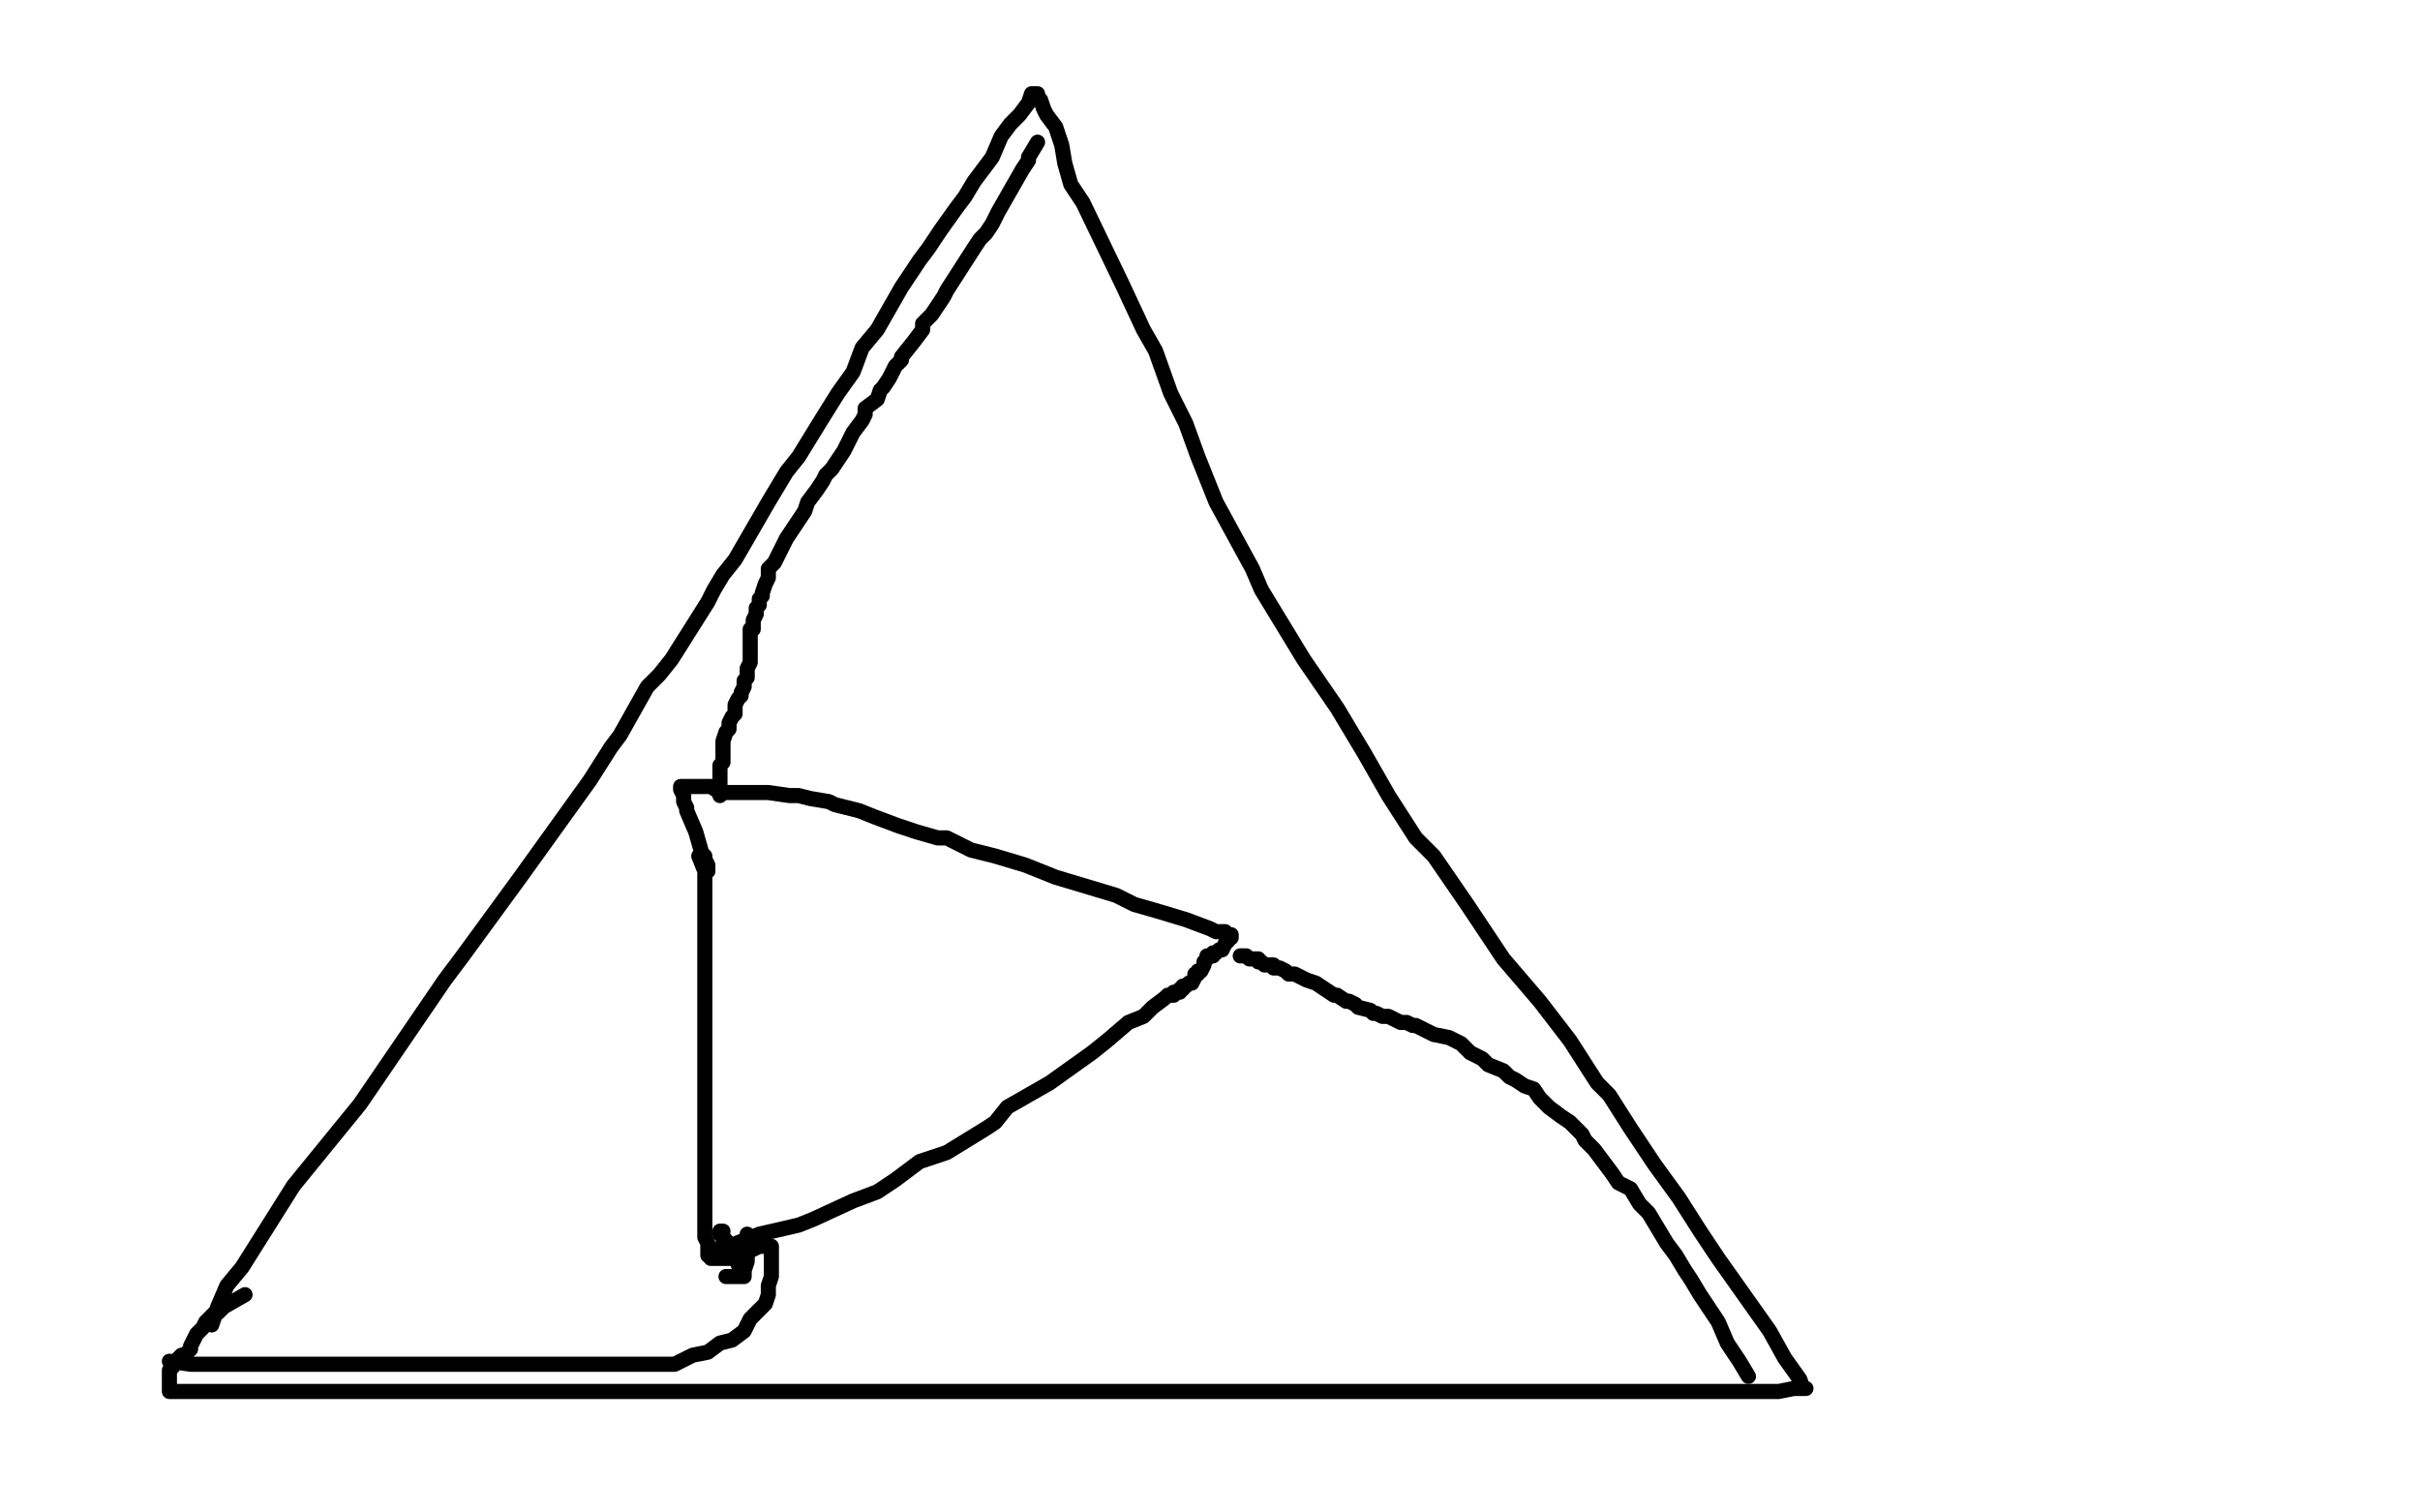 <?xml version="1.0" standalone="no"?>
<!DOCTYPE svg PUBLIC "-//W3C//DTD SVG 1.1//EN"
"http://www.w3.org/Graphics/SVG/1.1/DTD/svg11.dtd">

<svg width="800" height="500" version="1.1" xmlns="http://www.w3.org/2000/svg" xmlns:xlink="http://www.w3.org/1999/xlink" style="stroke-antialiasing: false"><desc>This SVG has been created on https://colorillo.com/</desc><rect x='0' y='0' width='800' height='500' style='fill: rgb(255,255,255); stroke-width:0' /><polyline points="70,438 72,432 72,432 75,425 75,425 80,419 80,419 97,392 97,392 119,365 119,365 147,324 147,324 153,316 172,290 195,258 202,247 205,243 214,227 218,223 222,218 234,199 236,195 239,190 243,185 254,166 260,156 264,151 272,138 277,130 282,123 285,115 290,109 294,102 298,95 304,86 307,82 311,76 316,69 319,65 322,60 325,56 328,52 331,45 334,41 337,38 340,34 341,31 343,31 343,32 344,33 345,36 346,38 349,42 351,48 352,54 354,61 358,67 371,94 378,109 382,116 387,130 392,140 396,151 402,166 414,188 417,195 431,218 442,234 451,249 459,263 468,277 474,283 485,299 497,317 509,331 519,344 528,358 532,362 539,373 547,385 555,396 562,407 568,416 585,440 590,449 595,456 596,459 597,459 596,459 595,459 593,459 588,460 574,460 548,460 534,460 478,460 464,460 451,460 410,460 386,460 376,460 360,460 352,460 339,460 324,460 315,460 299,460 287,460 275,460 261,460 254,460 238,460 224,460 209,460 190,460 173,460 165,460 151,460 143,460 130,460 116,460 107,460 96,460 81,460 74,460 66,460 63,460 60,460 59,460 57,460 56,460 56,459 56,458 56,457 56,456 56,455 56,453 57,452 58,450 60,448 61,448 63,446 63,445 65,441 67,439 68,437 69,436 71,434 72,434 74,432 81,428" style="fill: none; stroke: #000000; stroke-width: 5; stroke-linejoin: round; stroke-linecap: round; stroke-antialiasing: false; stroke-antialias: 0; opacity: 1.0"/>
<polyline points="231,283 233,288 233,288 233,290 233,290 233,293 233,293 233,303 233,303 233,310 233,310 233,314 233,314 233,317 233,350 233,357 233,363 233,369 233,378 233,384 233,390 233,393 233,399 233,404 233,409 234,411 234,413 234,414 234,415 235,415 238,414 241,412 246,410 251,408 264,405 269,403 282,397 290,394 293,392 296,390 304,384 313,381 326,373 329,371 333,366 340,362 347,358 354,353 361,348 366,344 373,338 378,336 381,333 385,330 386,329 388,329 388,328 390,328 390,327 391,327 391,326 392,326 393,325 394,325 395,323 395,322 396,322 396,321 397,321 398,319 398,318 399,317 399,316 401,316 401,315 402,315 403,314 404,314 405,312 406,311 406,310 407,310 407,309 406,309 405,308 403,308 402,308 400,307 392,304 382,301 375,299 369,296 349,290 339,286 329,283 321,281 313,277 310,277 303,275 297,273 289,270 284,268 276,266 274,265 268,264 264,263 261,263 254,262 250,262 246,262 241,262 238,262 235,260 233,260 231,260 230,260 228,260 226,260 225,260 225,261 226,263 226,265 227,267 227,268 230,275 232,282 233,283 233,284 234,286 234,287 234,288" style="fill: none; stroke: #000000; stroke-width: 5; stroke-linejoin: round; stroke-linecap: round; stroke-antialiasing: false; stroke-antialias: 0; opacity: 1.0"/>
<polyline points="56,450 63,451 63,451 66,451 66,451 69,451 69,451 80,451 80,451 93,451 93,451 106,451 112,451 116,451 123,451 126,451 129,451 132,451 136,451 139,451 150,451 156,451 162,451 169,451 175,451 179,451 187,451 194,451 203,451 212,451 223,451 229,448 234,447 238,444 242,443 246,440 248,436 250,434 253,431 254,428 254,425 255,422 255,420 255,419 255,417 255,415 255,414 255,413 255,412 254,412 253,412 252,412 251,412 249,413 246,414 245,414 242,414 241,414 236,414 235,414 235,415 235,416 236,416 237,416 238,416 240,416 242,416 245,416 247,415 247,414 247,408" style="fill: none; stroke: #000000; stroke-width: 5; stroke-linejoin: round; stroke-linecap: round; stroke-antialiasing: false; stroke-antialias: 0; opacity: 1.0"/>
<polyline points="343,47 340,52 340,52 340,53 340,53 338,56 338,56 334,63 334,63 330,70 330,70 329,72 329,72 328,74 328,74 326,77 326,77 324,79 322,82 313,96 312,98 308,104 305,107 305,109 302,113 298,118 298,119 296,121 294,125 292,128 291,129 290,132 286,135 286,137 285,139 282,143 280,147 279,149 277,152 275,155 273,157 272,159 270,162 267,166 266,169 264,172 262,175 260,178 258,182 256,186 254,188 254,191 253,193 252,196 252,197 251,198 251,200 250,201 250,203 249,205 249,207 249,208 248,208 248,210 248,212 248,214 248,215 248,217 248,219 247,221 247,222 247,224 246,225 246,227 245,229 245,230 244,231 243,233 243,234 243,236 242,237 241,239 241,241 240,242 239,245 239,247 239,248 239,249 239,250 239,251 239,252 238,253 238,254 238,255 238,256 238,257 238,258 238,259 238,260 238,261 238,262 238,263" style="fill: none; stroke: #000000; stroke-width: 5; stroke-linejoin: round; stroke-linecap: round; stroke-antialiasing: false; stroke-antialias: 0; opacity: 1.0"/>
<polyline points="578,455 575,450 575,450 573,447 573,447 571,444 571,444 568,437 568,437 566,434 566,434 562,428 562,428 559,423 559,423 557,420 557,420 554,415 551,411 548,406 545,401 542,398 539,393 535,391 533,388 530,384 527,380 524,377 523,375 519,371 516,369 512,366 509,363 507,360 504,359 501,357 499,356 497,354 492,352 490,350 486,348 483,345 479,343 474,342 472,341 470,340 468,339 467,339 465,338 464,338 463,338 461,337 459,336 457,336 455,335 454,335 453,334 449,333 448,332 446,331 445,331 442,329 441,329 438,327 435,325 432,324 428,322 426,322 425,321 423,320 421,320 421,319 420,319 419,319 418,319 417,318 416,318 416,317 415,317 414,317 413,317 412,316 411,316 410,316" style="fill: none; stroke: #000000; stroke-width: 5; stroke-linejoin: round; stroke-linecap: round; stroke-antialiasing: false; stroke-antialias: 0; opacity: 1.0"/>
<polyline points="240,422 245,422 245,422 246,422 246,422 246,420 246,420 247,417 247,417 247,413 247,413 247,412 247,412 247,411 247,411 246,411 245,412 245,413 244,413 244,416 244,417 244,418 244,417 244,416 243,415 242,414 242,413 241,412 240,411 239,411 239,412 240,412 240,410 238,408 238,407 239,407" style="fill: none; stroke: #000000; stroke-width: 5; stroke-linejoin: round; stroke-linecap: round; stroke-antialiasing: false; stroke-antialias: 0; opacity: 1.0"/>
</svg>
